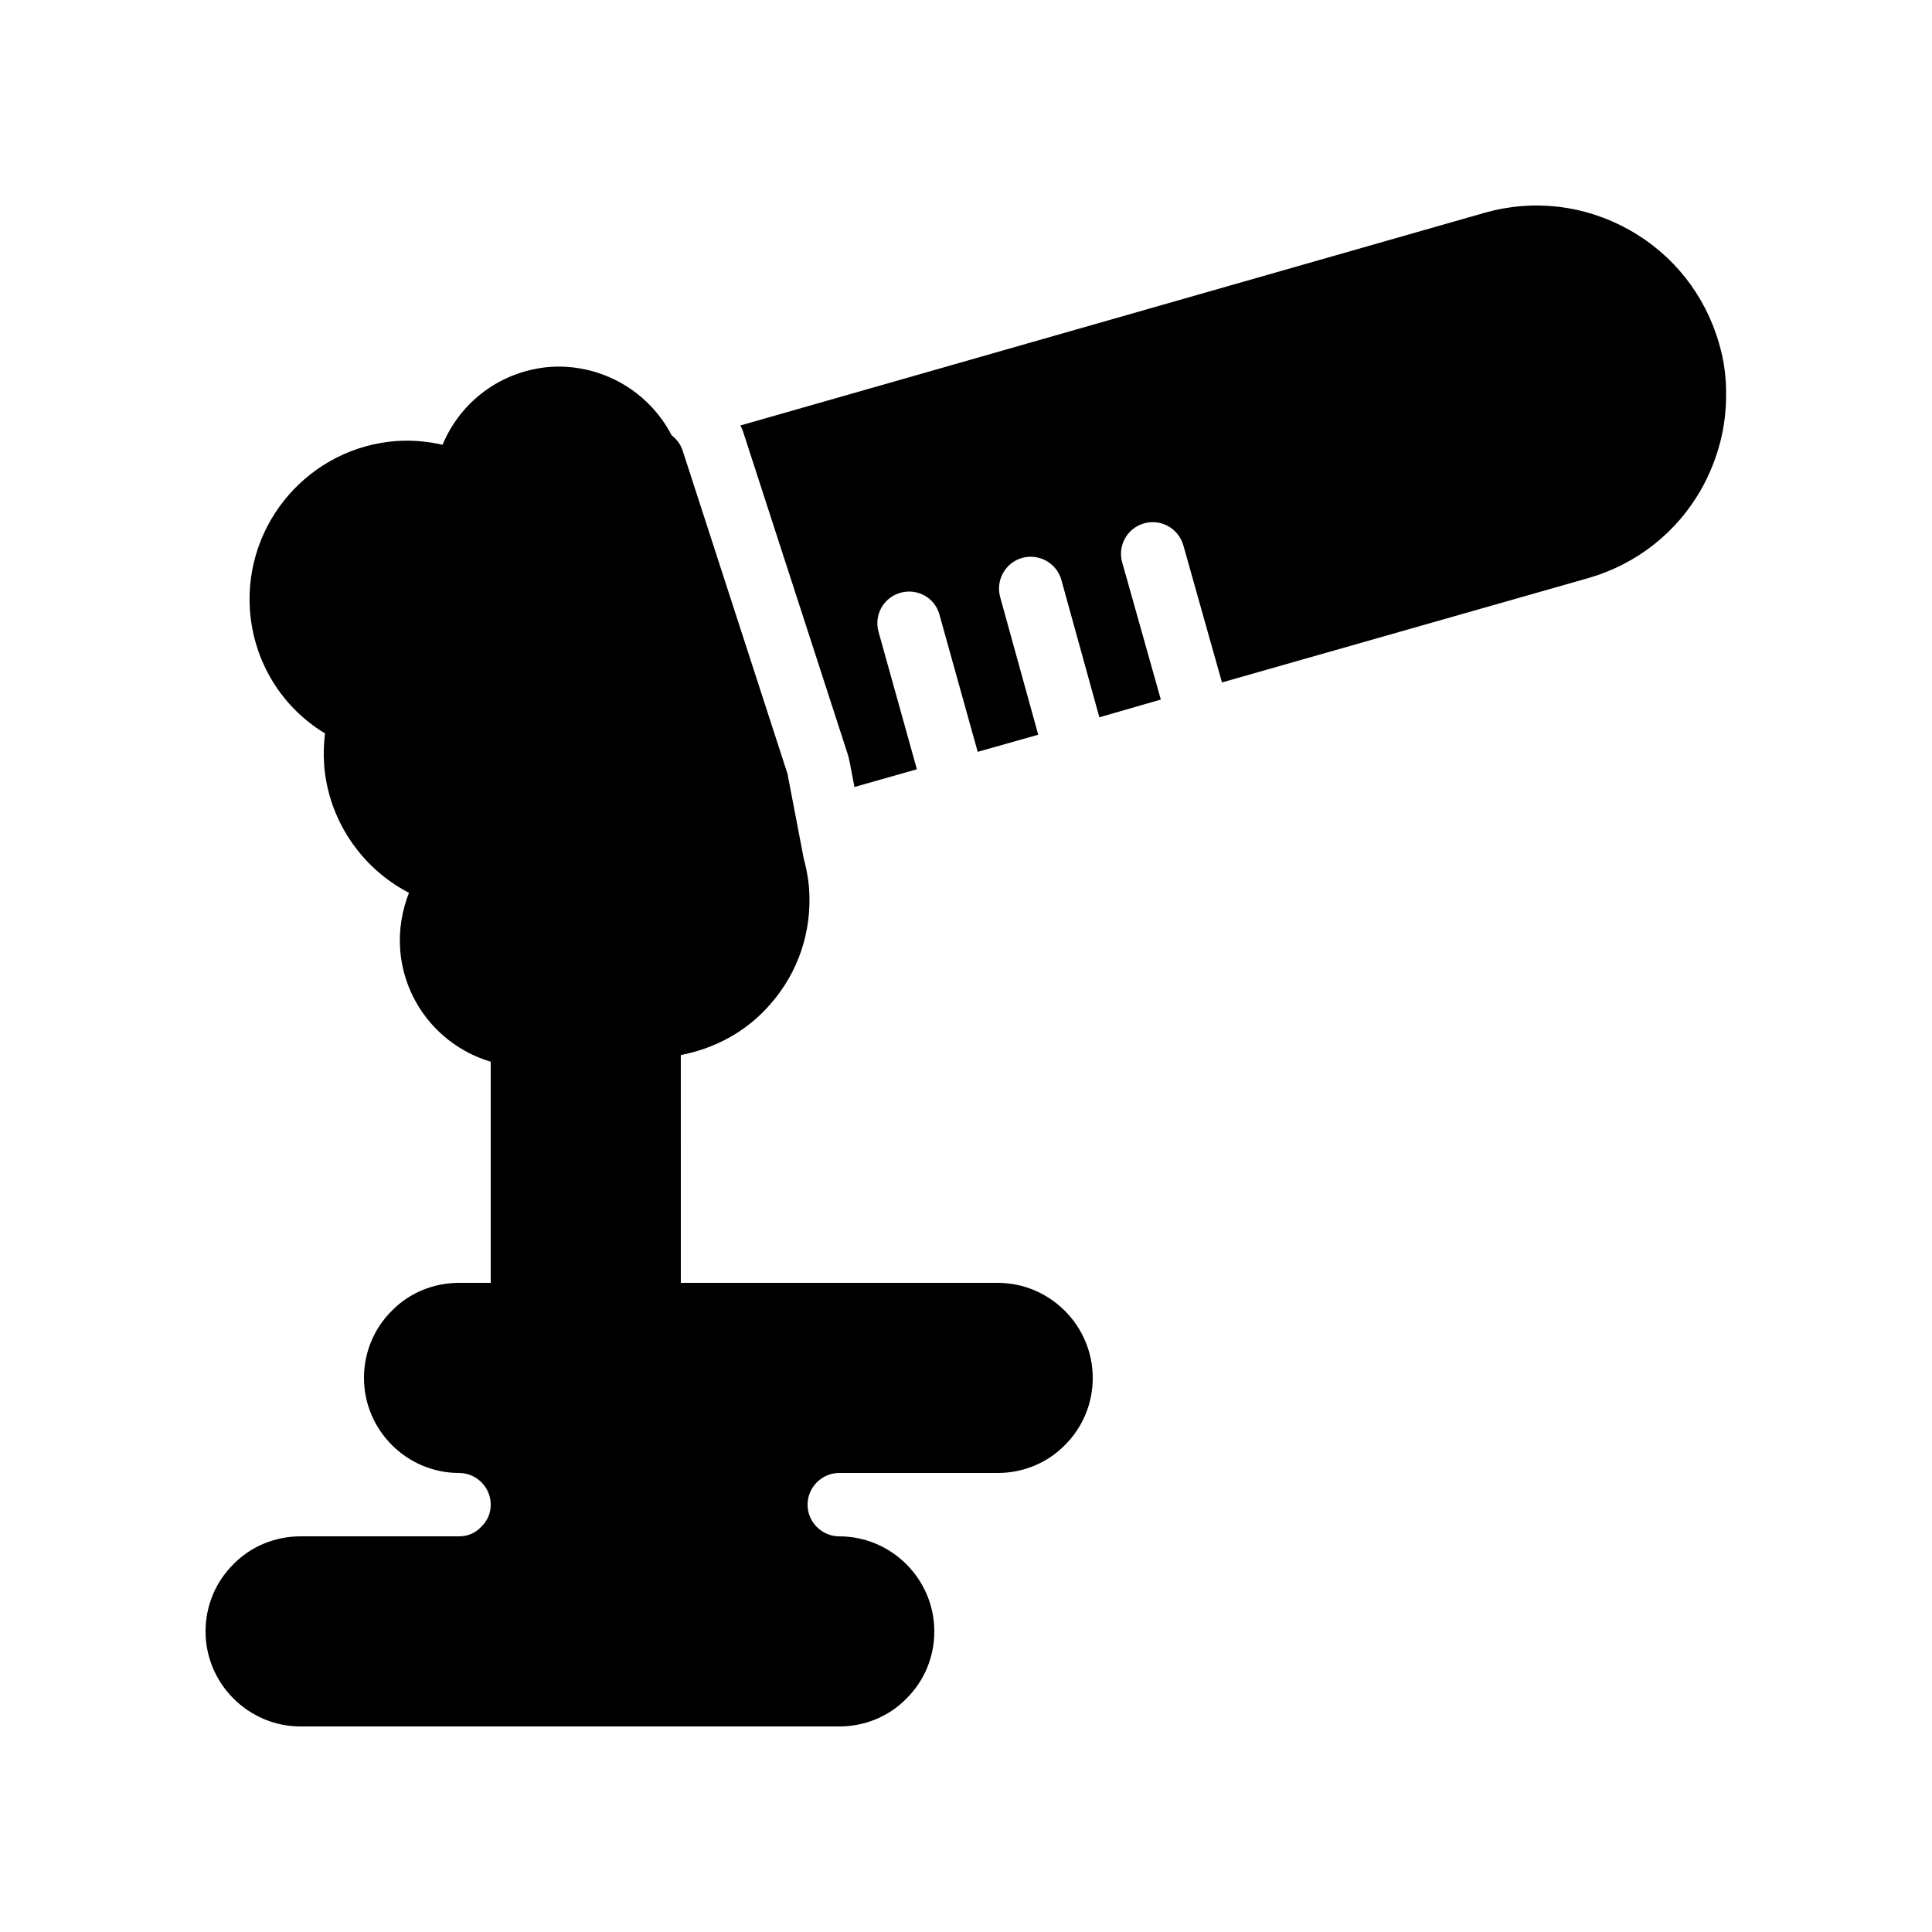 <?xml version="1.0" encoding="UTF-8"?>
<!-- Uploaded to: ICON Repo, www.svgrepo.com, Generator: ICON Repo Mixer Tools -->
<svg fill="#000000" width="800px" height="800px" version="1.1" viewBox="144 144 512 512" xmlns="http://www.w3.org/2000/svg">
 <g>
  <path d="m433.59 509.16c0 6.801-2.688 13.184-7.473 17.887-4.535 4.617-10.918 7.305-17.719 7.305h-41.984c-4.617 0-8.398 3.777-8.398 8.398 0 4.617 3.777 8.398 8.398 8.398 13.855 0 25.191 11.336 25.191 25.191 0 6.801-2.688 13.184-7.473 17.887-4.535 4.613-10.918 7.301-17.719 7.301h-142.75c-13.855 0-25.191-11.336-25.191-25.191 0-6.801 2.688-13.184 7.473-17.887 4.535-4.617 10.918-7.305 17.719-7.305h41.984c2.266 0 4.281-0.84 5.793-2.434 1.766-1.68 2.606-3.695 2.606-5.961 0-4.617-3.777-8.398-8.398-8.398-13.855 0-25.191-11.336-25.191-25.191 0-6.801 2.688-13.184 7.473-17.887 4.535-4.617 10.918-7.305 17.719-7.305h8.398v-58.609c-13.098-3.863-23.008-15.535-24.016-29.895-0.336-5.121 0.504-10.16 2.352-14.863-12.68-6.551-21.496-19.48-22.504-34.176-0.168-2.688-0.082-5.289 0.25-8.062-11.5-6.965-18.891-18.969-19.898-32.656-1.594-23.176 15.953-43.242 38.961-44.84 4.113-0.25 8.145 0.082 12.09 1.008 4.785-11.504 15.535-19.648 28.633-20.656 13.52-0.84 26.031 6.465 32.074 18.137 1.426 1.09 2.434 2.519 2.938 4.113l27.625 85.145c0.082 0.336 0.25 0.672 0.25 1.008l4.199 21.914c0.504 1.762 1.176 4.785 1.426 8.062 0.754 11.25-2.856 22.082-10.242 30.48-6.215 7.223-14.609 11.754-23.762 13.52l0.004 60.371h83.969c13.855 0 25.191 11.336 25.191 25.191z"/>
  <path d="m599.59 235.09c-3.695-12.93-12.176-23.68-23.93-30.23s-25.359-8.145-38.289-4.449l-197.16 56.344c0.25 0.504 0.504 1.008 0.672 1.512l27.625 85.145c0.336 1.008 0.586 2.016 0.754 3.023l1.176 6.129 16.543-4.703-10.16-36.441c-1.258-4.449 1.344-9.07 5.793-10.328 4.449-1.258 9.07 1.258 10.328 5.711l10.16 36.441 16.039-4.535-10.078-36.441c-1.258-4.449 1.344-9.152 5.793-10.41 4.449-1.258 9.152 1.344 10.41 5.793l10.078 36.441 16.289-4.703-10.242-36.359c-1.258-4.449 1.344-9.07 5.793-10.328 4.449-1.258 9.07 1.258 10.41 5.793l10.242 36.359 96.984-27.625c12.93-3.695 23.68-12.176 30.23-23.93 4.199-7.641 6.383-15.953 6.383-24.434 0.086-4.539-0.504-9.238-1.848-13.773z"/>
 </g>
</svg>
